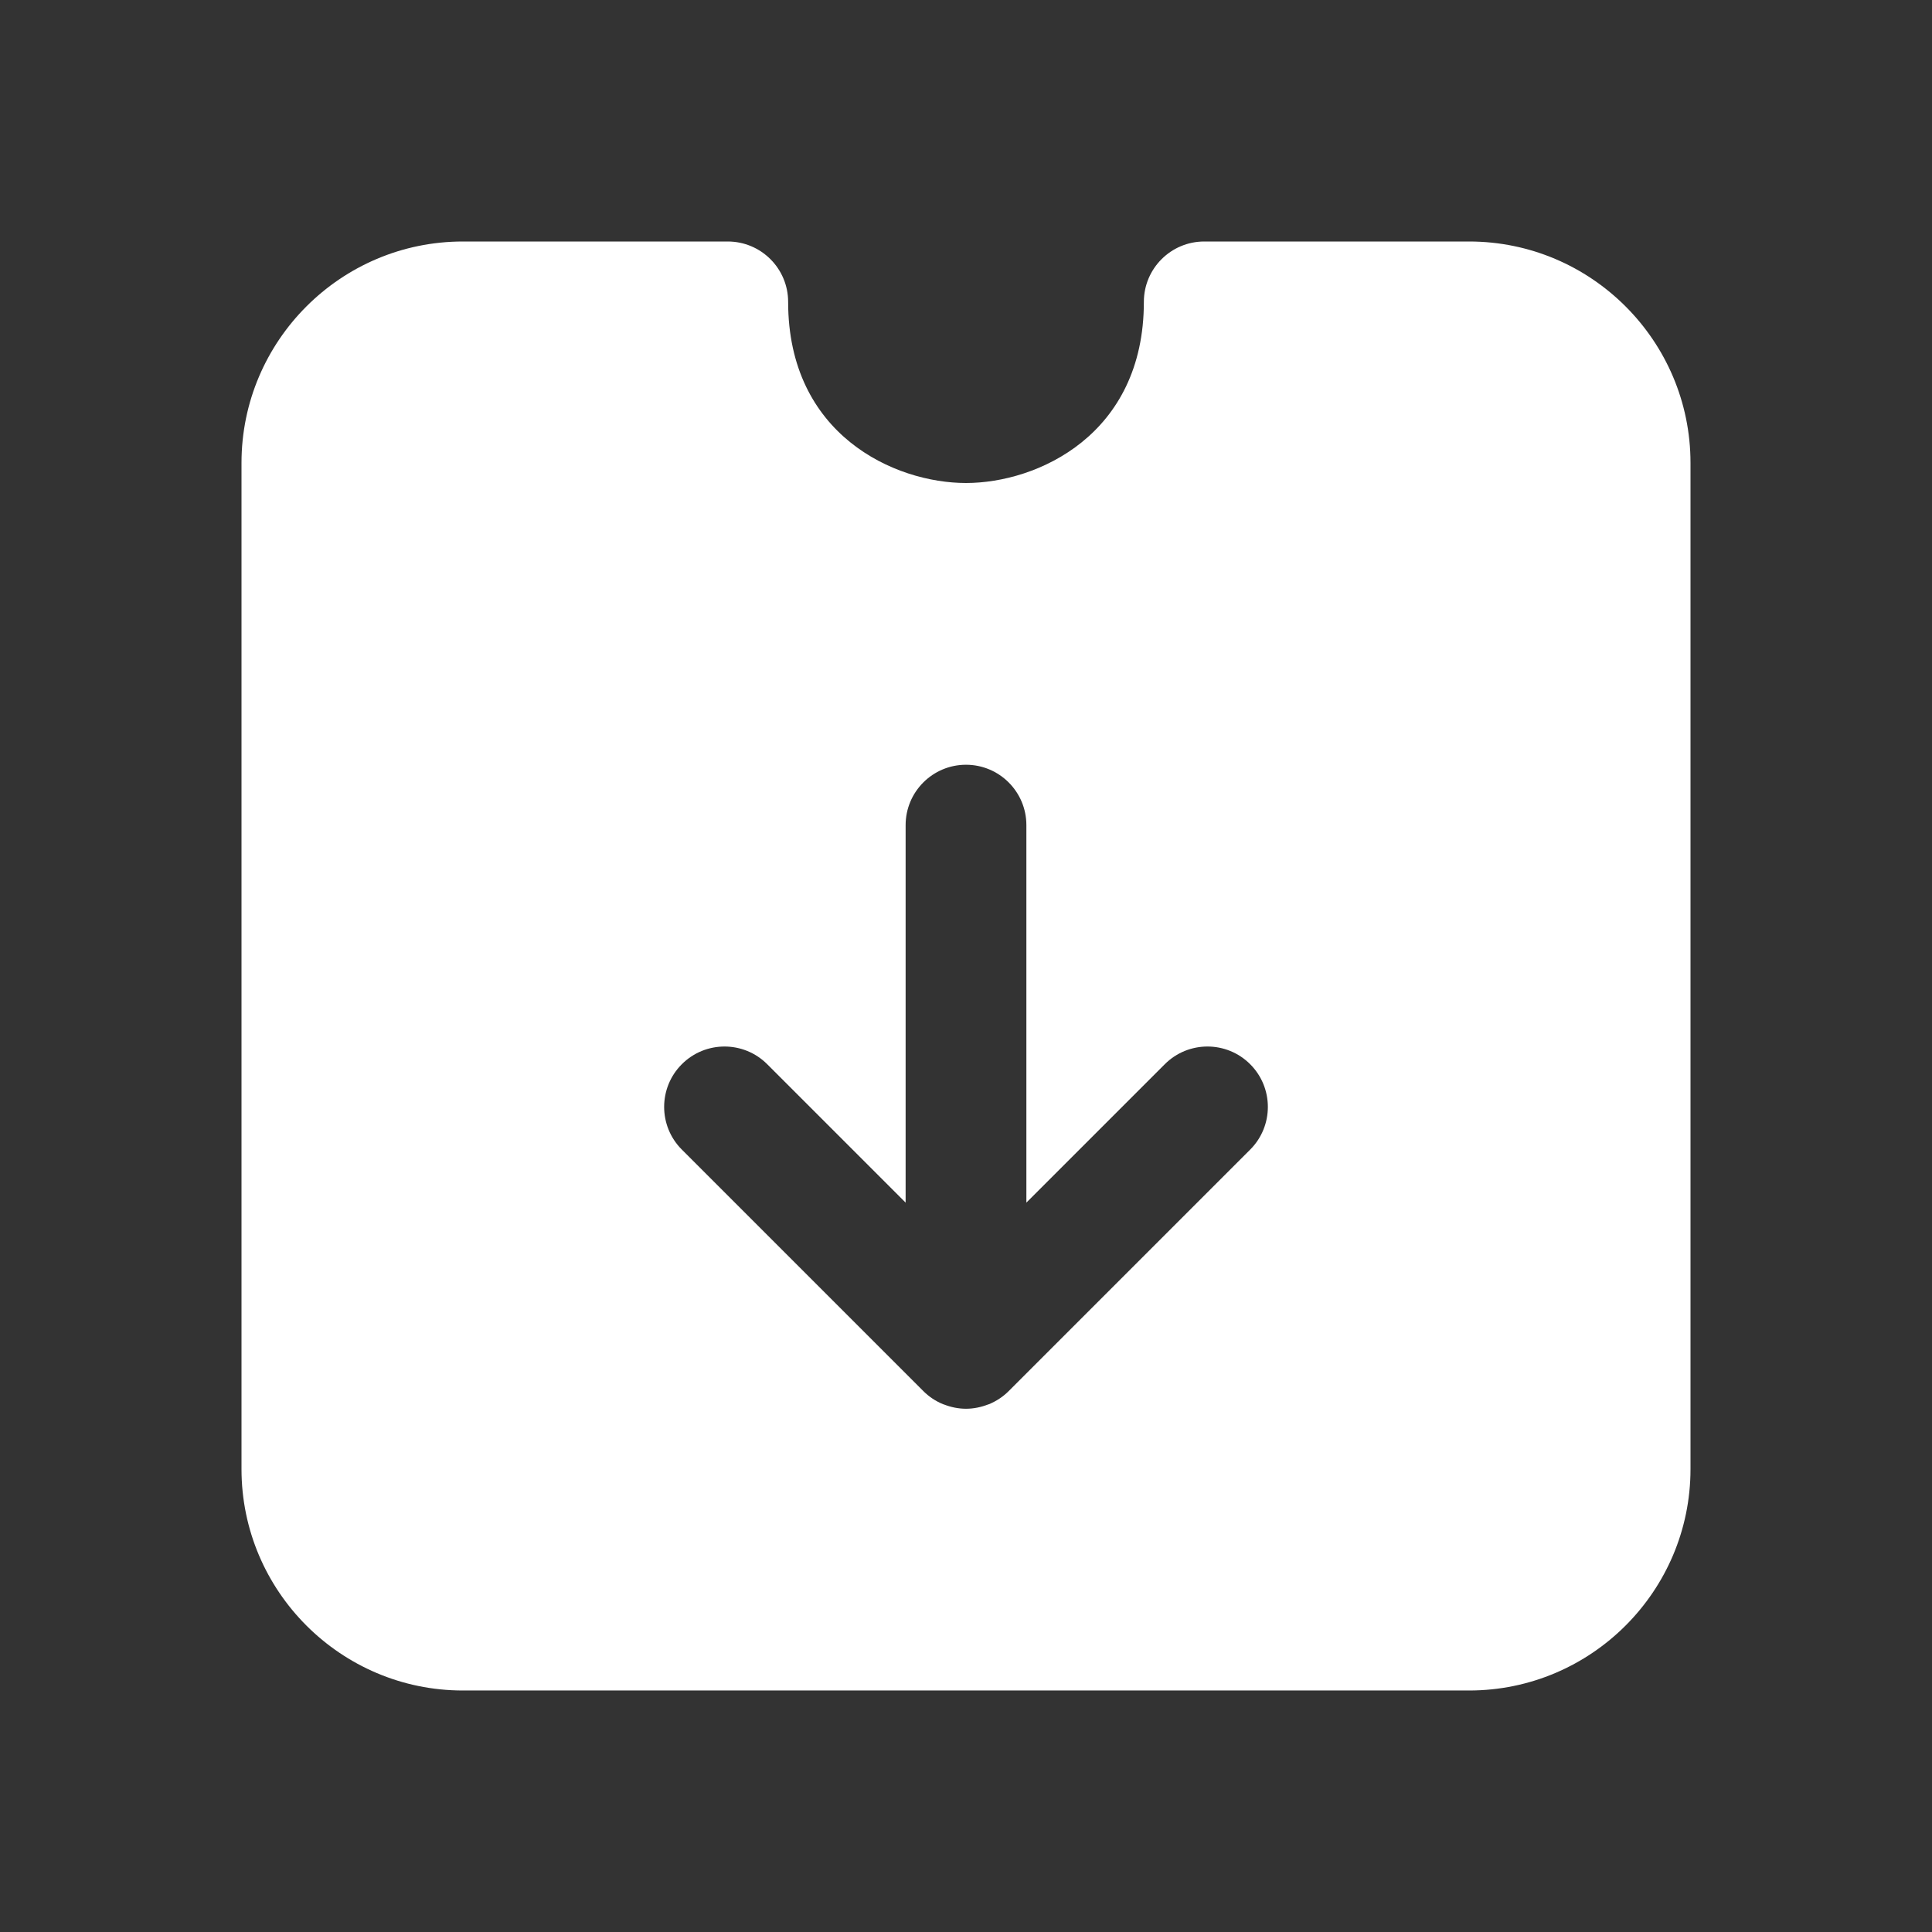 <svg xmlns="http://www.w3.org/2000/svg" viewBox="0 0 48 48">
  <rect x="0" y="0" width="48" height="48" fill="#333333" stroke="none"/>
  <path d="M36.5,6h-6.581c-0.828,0-1.5,0.672-1.5,1.5c0,3.302-2.643,4.5-4.419,4.5s-4.419-1.198-4.419-4.5c0-0.828-0.672-1.5-1.5-1.5H11.5C8.468,6,6,8.468,6,11.5v25c0,3.032,2.468,5.5,5.5,5.5h25c3.032,0,5.5-2.468,5.5-5.5v-25C42,8.468,39.532,6,36.5,6z M31.061,28.561l-6,6c-0.139,0.139-0.306,0.25-0.49,0.326c-0.008,0.003-0.016,0.004-0.023,0.007C24.377,34.96,24.193,35,24,35s-0.377-0.04-0.547-0.106c-0.008-0.003-0.016-0.004-0.023-0.007c-0.185-0.076-0.351-0.187-0.49-0.326l-6-6c-0.586-0.586-0.586-1.535,0-2.121s1.535-0.586,2.121,0l3.439,3.439V20.5c0-0.828,0.672-1.5,1.5-1.5s1.5,0.672,1.5,1.5v9.379l3.439-3.439c0.586-0.586,1.535-0.586,2.121,0S31.646,27.975,31.061,28.561z" fill="#FFFFFF" />
</svg>
